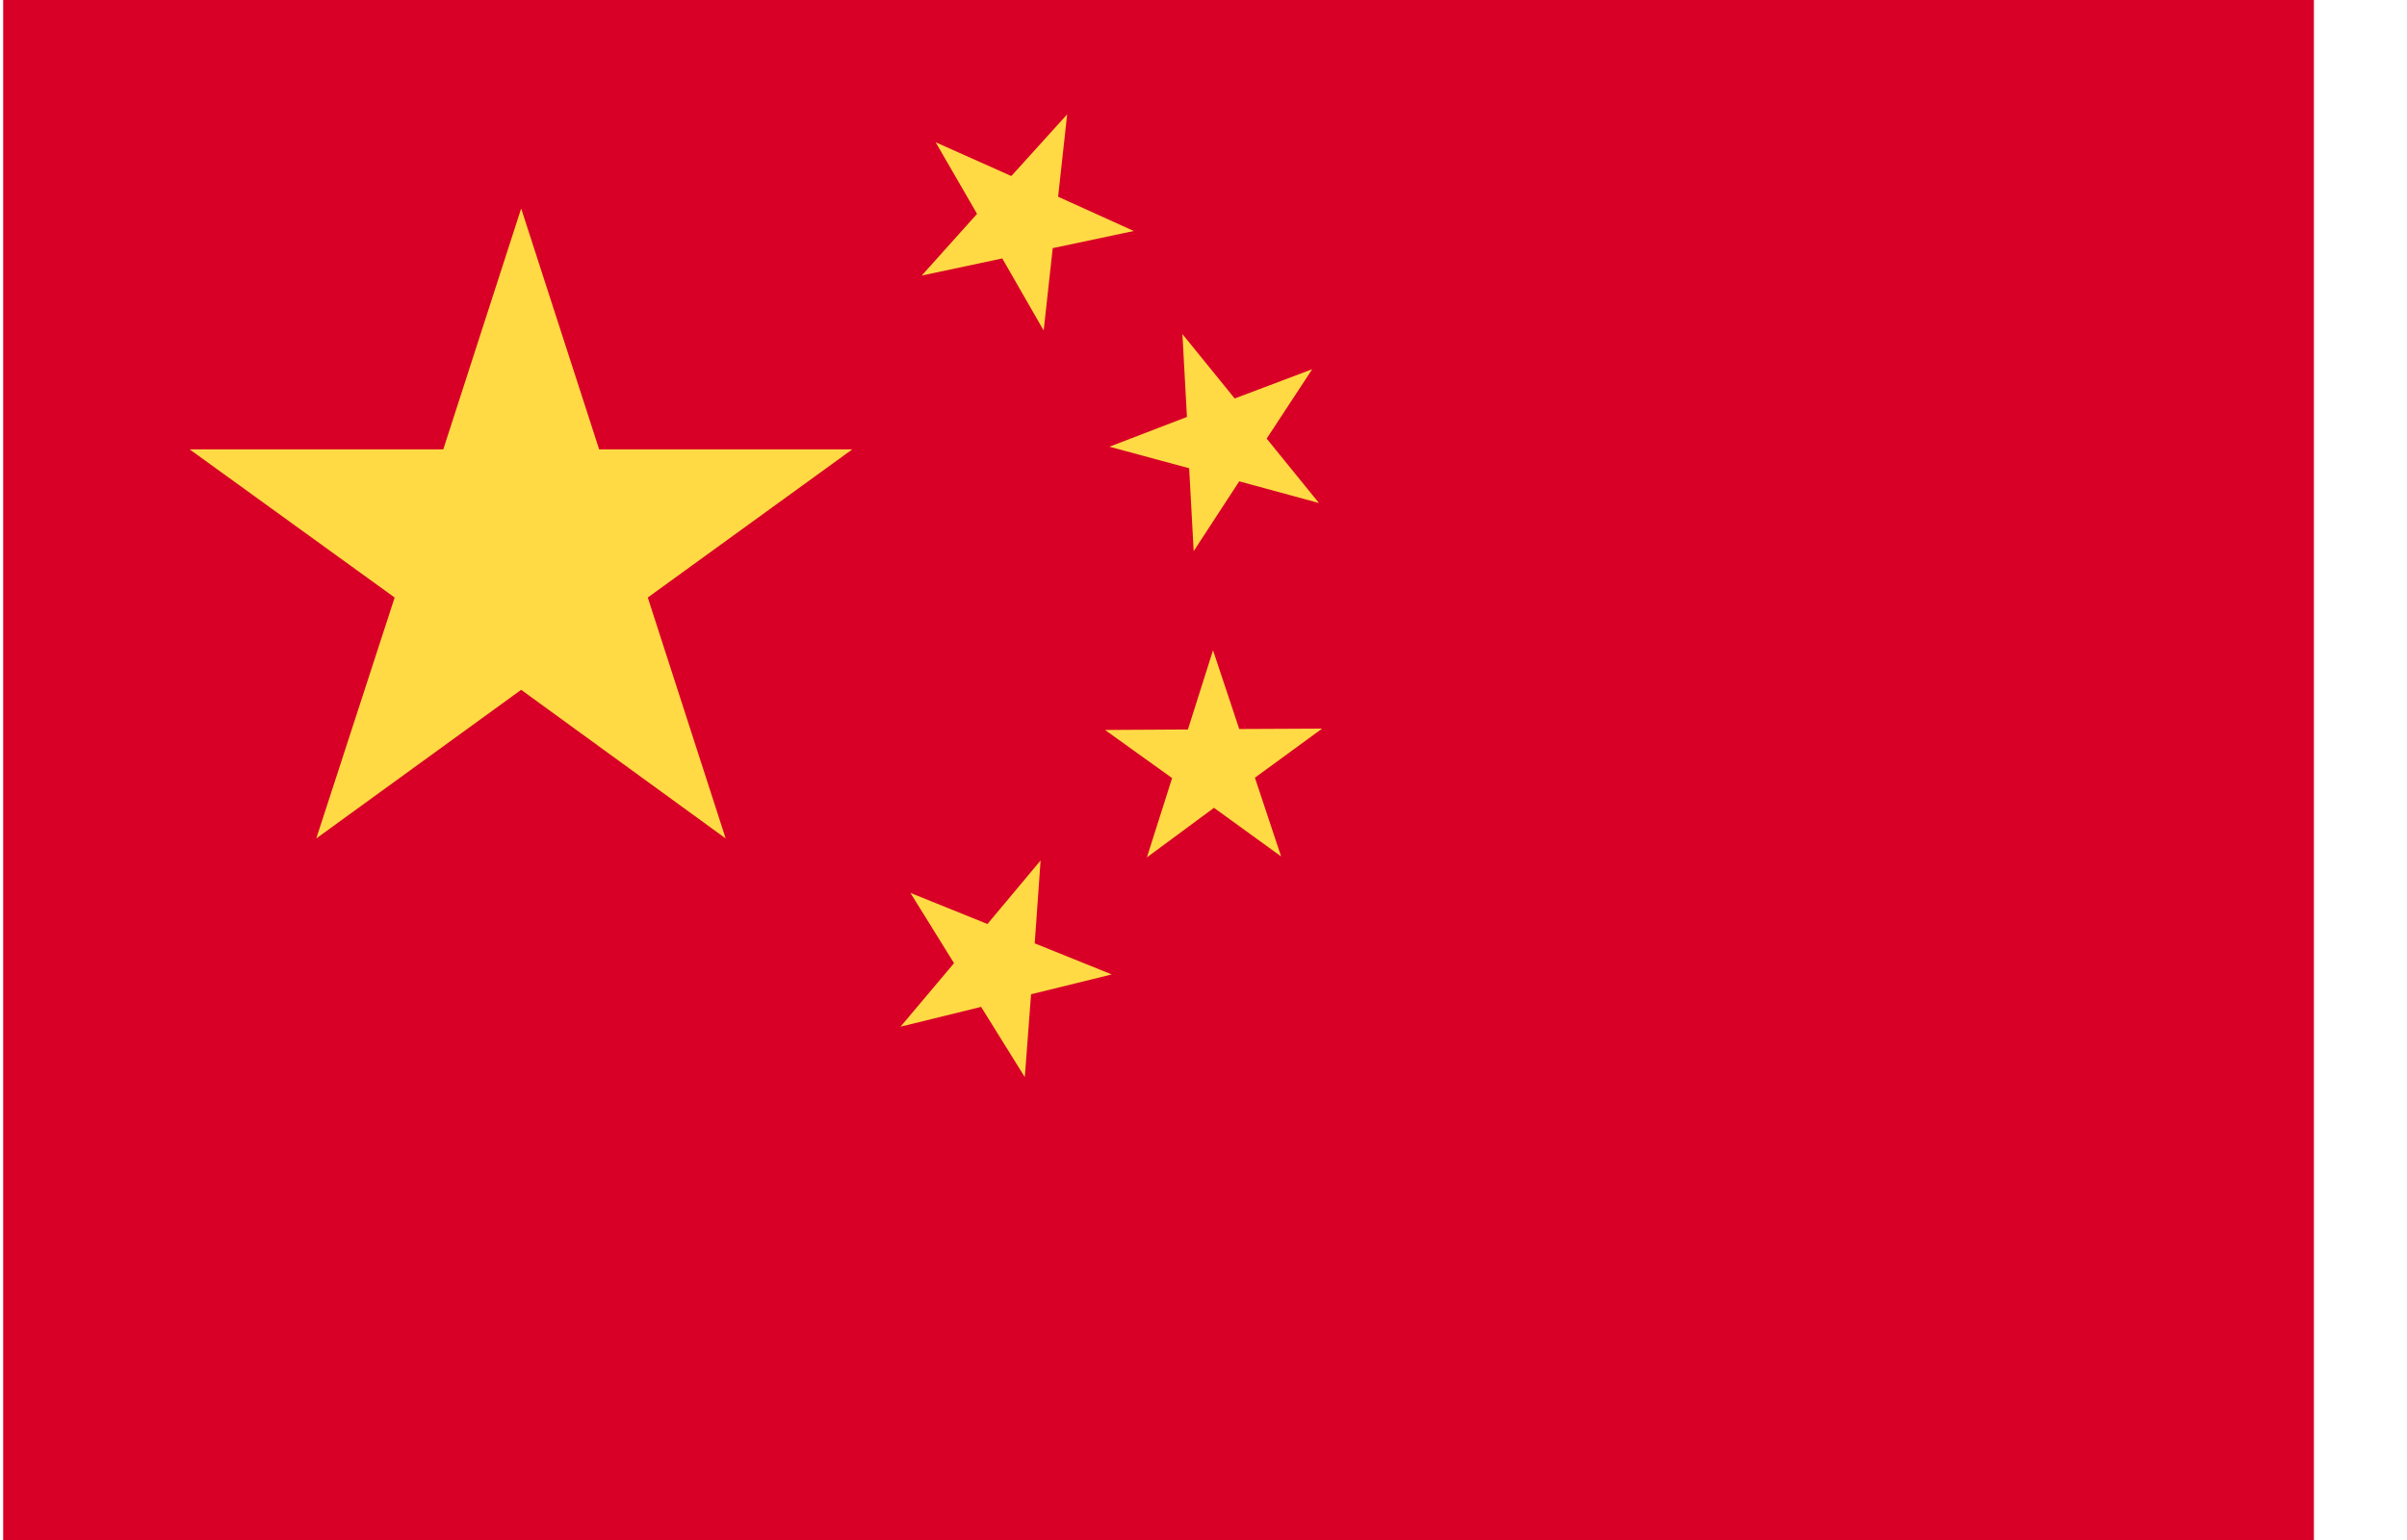<svg viewBox="0 0 25 16"
   xmlns="http://www.w3.org/2000/svg">
   <path d="M0.033 0H24.033V16H0.033V0Z" fill="#D80027"/>
   <path d="M10.644 11.191L10.19 10.461L9.353 10.667L9.909 10.007L9.456 9.277L10.256 9.6L10.808 8.94L10.747 9.801L11.547 10.124L10.709 10.33L10.644 11.191ZM13.629 3.836L13.156 4.557L13.699 5.226L12.871 5.001L12.398 5.726L12.351 4.865L11.523 4.641L12.328 4.332L12.281 3.471L12.824 4.14L13.629 3.836ZM11.084 1.188L10.99 2.044L11.776 2.4L10.934 2.578L10.84 3.434L10.41 2.685L9.573 2.863L10.148 2.222L9.718 1.478L10.504 1.829L11.084 1.188ZM13.732 7.57L13.034 8.08L13.306 8.898L12.609 8.393L11.912 8.908L12.174 8.084L11.477 7.584L12.338 7.579L12.599 6.756L12.871 7.574L13.732 7.57ZM5.413 2.166L6.223 4.669H8.852L6.728 6.208L7.537 8.711L5.413 7.167L3.285 8.711L4.099 6.208L1.97 4.669H4.604L5.413 2.166Z" fill="#FFDA44"/>
</svg>
